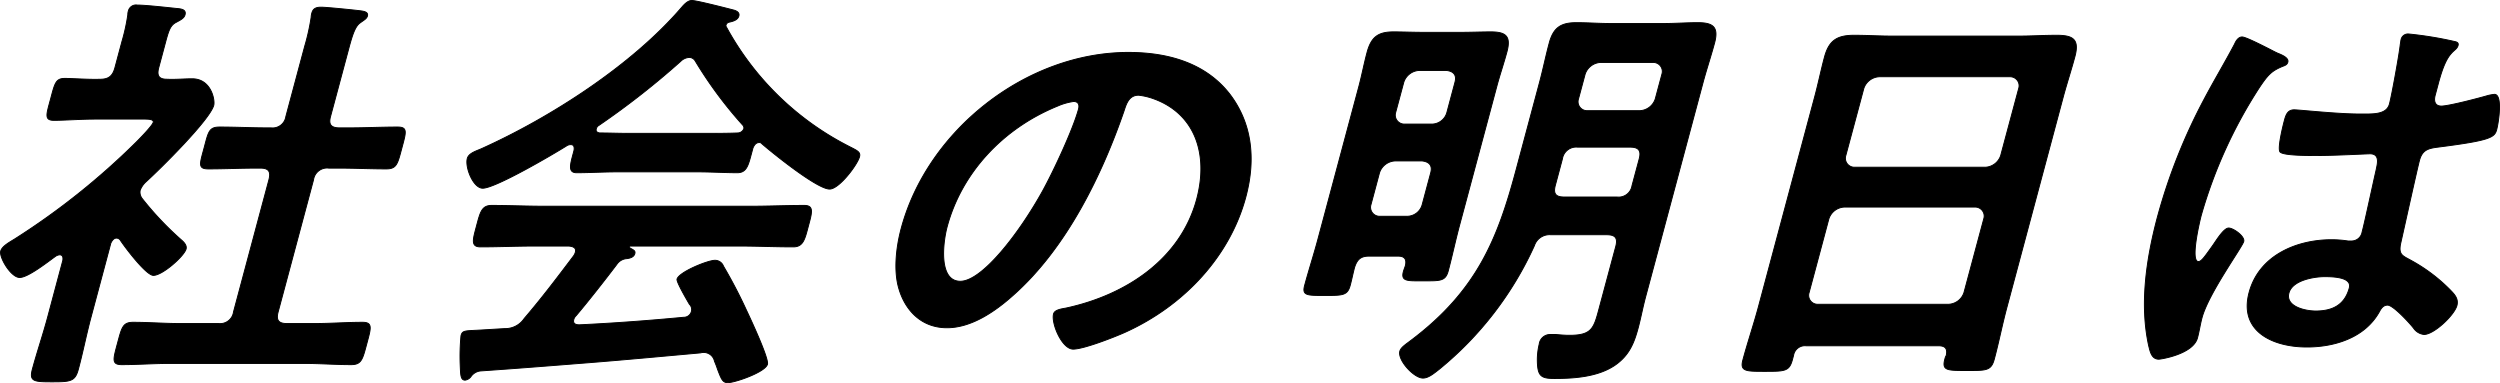 <svg xmlns="http://www.w3.org/2000/svg" width="518.242" height="79.425" viewBox="0 0 518.242 79.425">
  <g id="グループ_197" data-name="グループ 197" transform="translate(-150.404 -358.01)">
    <path id="パス_166" data-name="パス 166" d="M209.708,259.121c-.63,0-.97.608-1.187,1.043l-4.113,15.373c-.956,3.57-1.637,7.125-2.621,10.782-.673,2.513-1.593,2.6-5.46,2.6-3.78,0-4.743-.087-4.077-2.6.963-3.57,2.209-7.212,3.164-10.782l3.157-11.81c.058-.529.036-1.137-.673-1.137a1.782,1.782,0,0,0-.905.355c-1.68,1.216-5.663,4.345-7.371,4.345-1.8,0-4.287-4.171-3.932-5.474.275-1.043,1.955-1.912,2.918-2.52a150.363,150.363,0,0,0,25.17-20.065c.615-.608,3.338-3.389,3.526-4.091.159-.608-.8-.688-1.89-.688H205.255c-2.882,0-6.278.261-8.516.261-2.078,0-1.571-1.216-.71-4.432s1.05-4.258,2.94-4.258c1.7,0,4.967.261,7.328.174,1.8,0,2.614-.7,3.077-2.433l1.441-5.38a40.508,40.508,0,0,0,1.224-5.561,2.452,2.452,0,0,1,.116-.789,1.634,1.634,0,0,1,1.861-1.217c1.709,0,6.336.521,8.088.7.876.08,2.107.167,1.8,1.3-.2.775-1.021,1.13-1.962,1.644-1.064.608-1.412,1.564-2.064,4l-1.419,5.3c-.442,1.651-.022,2.433,1.68,2.433,1.781.087,3.534-.094,5.25-.094,3.954,0,4.75,4.439,4.468,5.482-.818,3.041-11.093,13.2-14.07,15.894a4.579,4.579,0,0,0-1.188,1.745,2.142,2.142,0,0,0,.442,1.731,64.776,64.776,0,0,0,8.059,8.516c.507.434,1.231,1.13,1.021,1.912-.4,1.477-4.888,5.474-6.778,5.474-1.528,0-6.039-6-6.922-7.386A1.031,1.031,0,0,0,209.708,259.121Zm48.306-22.846c3.23,0,6.611-.174,9.942-.174,2.151,0,1.781,1.043.9,4.337s-1.072,4.345-3.23,4.345c-3.331,0-6.524-.166-9.848-.166h-2.071a2.841,2.841,0,0,0-3.172,2.433l-7.328,27.364c-.463,1.731.065,2.426,1.861,2.426h5.583c3.324,0,6.727-.261,10.051-.261,2.158,0,1.745,1.217.905,4.345-.883,3.3-1.093,4.432-3.258,4.432-3.324,0-6.582-.253-9.906-.253h-27.7c-3.244,0-6.64.253-9.964.253-2.158,0-1.767-1.129-.883-4.432.869-3.215,1.072-4.345,3.23-4.345,3.331,0,6.582.261,9.826.261h7.915a2.809,2.809,0,0,0,3.085-2.426l7.328-27.364c.463-1.745-.065-2.433-1.774-2.433h-.811c-3.237,0-6.611.166-9.942.166-2.245,0-1.789-1.043-.905-4.345s.985-4.337,3.237-4.337c3.331,0,6.6.174,9.848.174h.811a2.772,2.772,0,0,0,3.056-2.353l3.91-14.591a44.45,44.45,0,0,0,1.332-5.988,3.348,3.348,0,0,1,.145-.876c.275-1.043,1.043-1.209,1.941-1.209,1.086,0,7.125.608,8.335.775.608.094,1.463.261,1.253,1.043-.167.608-.775.876-1.448,1.39-1.086.7-1.665,2.52-2.455,5.474l-3.751,13.983c-.442,1.658.094,2.353,1.89,2.353Z" transform="translate(-35.139 148.243)" stroke="#000" stroke-linecap="round" stroke-linejoin="round" stroke-width="0.2"/>
    <path id="パス_167" data-name="パス 167" d="M222.885,276.014a1.682,1.682,0,0,0-.485.775c-.232.869.333,1.129,1.144,1.129,7.111-.34,14.345-.869,21.644-1.564a1.6,1.6,0,0,0,1.586-1.217,1.516,1.516,0,0,0-.413-1.477c-.862-1.47-2.708-4.692-2.571-5.206.4-1.477,6.358-3.91,7.886-3.91a1.877,1.877,0,0,1,1.745,1.216,101.758,101.758,0,0,1,4.757,9.117c.746,1.564,4.692,9.993,4.366,11.209-.442,1.658-6.778,3.823-8.219,3.823-1.079,0-1.34-.7-2.136-2.773a16.615,16.615,0,0,0-.63-1.658,2.274,2.274,0,0,0-2.389-1.825c-.275,0-.478.094-.652.094-7.567.688-15.04,1.383-22.571,1.991-7.726.608-14.062,1.13-22.861,1.738a2.763,2.763,0,0,0-2.042,1.224,1.866,1.866,0,0,1-1.173.688c-.992,0-.934-1.217-1.028-3.215a44.835,44.835,0,0,1,.167-6c.326-1.217.883-.956,4.823-1.217l4.207-.253a4.717,4.717,0,0,0,4.069-2.086c3.657-4.265,6.865-8.516,10.21-12.947a2.552,2.552,0,0,0,.391-.782c.261-.956-.485-1.216-1.361-1.3h-7.111c-3.678,0-7.5.174-11.195.174-2.064,0-1.557-1.564-.84-4.258.767-2.868,1.079-4.337,3.143-4.337,3.693,0,7.422.167,11.108.167h42.455c3.78,0,7.509-.167,11.282-.167,2.078,0,1.564,1.557.818,4.337-.717,2.694-1.05,4.258-3.121,4.258-3.773,0-7.415-.174-11.188-.174H234.3c-.275,0-.362,0-.405.174s.13.174.355.347c.63.34.941.521.8,1.043-.21.782-1.064.956-1.629,1.043a2.7,2.7,0,0,0-2.122,1.216C228.793,268.715,225.52,272.885,222.885,276.014ZM222.45,241.7c.058-.529.036-1.137-.688-1.137a1.574,1.574,0,0,0-.876.268c-2.911,1.825-14.757,8.769-17.371,8.769-1.977,0-3.693-4.345-3.2-6.162.282-1.05,1.651-1.484,2.875-2,14.316-6.437,31.253-17.292,41.593-29.363.521-.608,1.274-1.39,2.078-1.39.992,0,7.386,1.651,8.733,2,.579.167,1.209.514,1.021,1.209-.232.876-1.289,1.13-2.057,1.3a.812.812,0,0,0-.586.521c-.043.174-.072.268-.007.355a59.741,59.741,0,0,0,25.293,24.758c1.817.948,2.643,1.216,2.368,2.252-.442,1.658-4.222,6.7-6.2,6.7-2.614,0-11.926-7.56-14.033-9.384a.629.629,0,0,0-.565-.261c-.724,0-1.064.608-1.289,1.122l-.492,1.825c-.579,2.172-1.072,3.309-2.773,3.309-2.245,0-5.619-.181-8.313-.181H231.494c-2.788,0-5.981.181-8.5.181-1.8,0-1.383-1.564-.724-4Zm23.765-19.2a2.681,2.681,0,0,0-1.644.782,167.09,167.09,0,0,1-16.959,13.287,1.114,1.114,0,0,0-.55.7c-.166.608.239.782.666.876,1.977,0,3.932.087,5.909.087H250.1c2.064,0,4.135,0,6.314-.087a1.372,1.372,0,0,0,1.224-.876.839.839,0,0,0-.174-.7,86.328,86.328,0,0,1-9.913-13.367A1.433,1.433,0,0,0,246.216,222.494Z" transform="translate(46.957 147.426)" stroke="#000" stroke-linecap="round" stroke-linejoin="round" stroke-width="0.2"/>
    <path id="パス_168" data-name="パス 168" d="M280.469,220.766c4.468,5.829,5.569,13.121,3.36,21.376-3.237,12.078-12.571,22.419-25.054,28.059-2.353,1.05-8.574,3.476-10.739,3.476-2.332,0-4.584-5.38-4.069-7.292.232-.869,1.629-1.043,2.571-1.216,12.506-2.7,23.765-10.167,27.1-22.585,2.491-9.3-.311-17.639-8.82-20.768a13.447,13.447,0,0,0-3.215-.775c-2.064,0-2.571,1.9-3.063,3.382-4.388,12.686-11.673,28.146-22.983,38.132-3.9,3.483-8.726,6.691-13.671,6.691-5.482,0-8.776-3.816-10.022-8.248-1.021-3.563-.572-8.255.521-12.339,5.445-20.326,25.88-36.488,47.1-36.488C268.3,212.171,275.719,214.691,280.469,220.766Zm-35.655,2.527c-11.514,4.685-19.942,13.99-22.9,25.018-.862,3.215-1.854,11.3,2.73,11.3,4.5,0,12.187-9.906,17.082-18.769,2.288-4.164,6.3-12.766,7.422-16.937.224-.869-.036-1.564-1.028-1.564A12.8,12.8,0,0,0,244.814,223.293Z" transform="translate(124.832 156.706)" stroke="#000" stroke-linecap="round" stroke-linejoin="round" stroke-width="0.2"/>
    <path id="パス_169" data-name="パス 169" d="M236.523,259.712c-1.709,0-2.5.608-3.056,2.346-.326,1.216-.558,2.433-.883,3.649-.579,2.165-1.484,2.165-5.344,2.165-3.693,0-4.685,0-4.127-2.078.84-3.128,1.861-6.256,2.7-9.384l8.545-31.883c.623-2.346,1.065-4.685,1.694-7.038.847-3.128,2.23-4.258,5.467-4.258,2.064,0,4.113.094,6.177.094h7.828c2.064,0,4.164-.094,6.227-.094,3.15,0,4.149.956,3.316,4.084-.652,2.433-1.492,4.866-2.114,7.212l-7.734,28.842c-.833,3.128-1.492,6.256-2.324,9.384-.579,2.172-1.644,2.086-5.148,2.086-3.244,0-4.721.166-4.164-1.912.116-.434.311-.869.434-1.3.29-1.39-.3-1.912-1.557-1.912Zm7.886-8.255a3.259,3.259,0,0,0,3.078-2.433l1.767-6.6c.391-1.484-.29-2.259-1.774-2.44h-5.67a3.566,3.566,0,0,0-3.172,2.44l-1.767,6.6a1.865,1.865,0,0,0,1.868,2.433Zm9.87-27.8c.4-1.477-.29-2.259-1.774-2.433h-5.67a3.542,3.542,0,0,0-3.164,2.433l-1.68,6.256a1.87,1.87,0,0,0,1.868,2.433h5.67a3.26,3.26,0,0,0,3.078-2.433Zm19.855,31.622a3.3,3.3,0,0,0-3.389,2.259,70.7,70.7,0,0,1-19.732,25.634c-1.014.775-2.194,1.825-3.367,1.825-1.89,0-5.286-3.736-4.8-5.561.21-.789,1.188-1.4,2.317-2.259,13.736-10.348,17.972-21.115,21.767-35.279l4.866-18.154c.724-2.694,1.267-5.387,2.013-8.168.854-3.215,2.4-4.258,5.641-4.258,2.426,0,4.8.181,7.14.181h10.883c2.339,0,4.815-.181,7.154-.181,3.237,0,4.33.956,3.476,4.178-.746,2.773-1.68,5.554-2.4,8.248l-11.9,44.4c-.579,2.165-.978,4.338-1.535,6.423-.818,3.049-1.818,5.735-4.895,7.82-3.613,2.433-8.726,2.694-12.5,2.694-2.52,0-3.3-.435-3.483-2.781a13.793,13.793,0,0,1,.355-4.345,2.271,2.271,0,0,1,2.332-1.991h1.173c.876.087,1.839.166,2.737.166,4.591,0,5.054-1.383,6.119-5.38l3.5-13.034c.463-1.738-.072-2.433-1.868-2.433Zm5.59-18.154a2.89,2.89,0,0,0-3.172,2.433l-1.463,5.467c-.464,1.738.065,2.433,1.774,2.433h10.97a2.8,2.8,0,0,0,3.143-2.346l1.492-5.554c.442-1.658-.065-2.433-1.861-2.433Zm12.9-7.56a3.543,3.543,0,0,0,3.172-2.433l1.376-5.127a1.873,1.873,0,0,0-1.868-2.44H284.423a3.559,3.559,0,0,0-3.164,2.44l-1.376,5.127a1.864,1.864,0,0,0,1.861,2.433Z" transform="translate(197.736 151.389)" stroke="#000" stroke-linecap="round" stroke-linejoin="round" stroke-width="0.2"/>
    <path id="パス_170" data-name="パス 170" d="M276.217,276.047H248.781a2.382,2.382,0,0,0-2.607,2l-.232.869c-.652,2.433-1.55,2.433-5.779,2.433-3.867,0-5.127,0-4.5-2.339.978-3.65,2.223-7.306,3.179-10.862l11.709-43.708c.746-2.773,1.289-5.467,2.035-8.248.934-3.476,2.643-4.511,6.155-4.511,2.607,0,5.17.167,7.864.167h26.264c2.607,0,5.264-.167,7.871-.167,3.418,0,4.714.862,3.758,4.424-.746,2.781-1.665,5.561-2.411,8.335l-11.658,43.534c-.985,3.65-1.665,7.205-2.643,10.855-.652,2.433-1.709,2.346-5.757,2.346s-5.127,0-4.5-2.346a2.671,2.671,0,0,1,.3-.782C278.115,276.655,277.651,276.047,276.217,276.047ZM249.4,265.011a1.854,1.854,0,0,0,1.861,2.433h27.075a3.521,3.521,0,0,0,3.164-2.433l4.1-15.279a1.868,1.868,0,0,0-1.868-2.44H256.666a3.548,3.548,0,0,0-3.172,2.44Zm36.546-25.974a3.534,3.534,0,0,0,3.165-2.426l3.729-13.9a1.865,1.865,0,0,0-1.868-2.433H263.907a3.551,3.551,0,0,0-3.172,2.433l-3.729,13.9a1.865,1.865,0,0,0,1.868,2.426Z" transform="translate(276.029 153.642)" stroke="#000" stroke-linecap="round" stroke-linejoin="round" stroke-width="0.2"/>
    <path id="パス_171" data-name="パス 171" d="M274.9,215.721c.644.268,2.1.876,1.868,1.738-.137.521-.543.7-1.036.869-2.332.956-3.077,1.738-4.88,4.432a97.777,97.777,0,0,0-12.02,26.409c-.377,1.4-2.317,9.645-.6,9.645.63,0,1.376-1.13,2.81-3.128.71-.956,2.375-3.823,3.454-3.823.992,0,3.4,1.738,3.128,2.781-.326,1.217-7.292,10.768-8.646,15.807-.377,1.4-.565,2.781-.941,4.178-.905,3.389-7.574,4.424-8.023,4.424-1.528,0-1.81-1.644-2.114-2.86-1.81-8.342-.6-17.56,1.868-26.763a117.392,117.392,0,0,1,9.667-24.323c2.02-3.823,4.272-7.567,6.285-11.383.261-.608.761-1.47,1.564-1.47.63,0,3.1,1.216,5.156,2.252C273.466,215.025,274.408,215.547,274.9,215.721Zm36.474-2.513c.42.08.826.261.688.775-.21.782-.8.956-1.455,1.738-.775.876-1.622,2.346-2.643,6.17l-.652,2.44c-.326,1.209-.065,2.252,1.282,2.252,1.528,0,7.813-1.651,9.58-2.172a9.182,9.182,0,0,1,1.419-.261c1.8,0,.818,6,.471,7.292-.442,1.651-1.238,2.259-12.223,3.657-2.042.261-3.222.608-3.8,2.781-.463,1.731-3.4,15.025-3.91,17.285-.427,2.252.42,2.433,2.143,3.389a34.815,34.815,0,0,1,8.088,6.075c.847.876,1.846,1.825,1.455,3.3-.543,2.006-4.757,6-6.821,6a3.018,3.018,0,0,1-2.172-1.311c-.731-.956-4.207-4.772-5.38-4.772-.9,0-1.347.688-1.716,1.39-3.106,5.554-9.595,7.292-15,7.292-7.2,0-14.142-3.3-12-11.3,2.093-7.82,10.043-10.941,17.06-10.941a22.257,22.257,0,0,1,3.432.261h.63a2.215,2.215,0,0,0,2.3-1.825c.579-2.165,2.339-10.427,2.926-12.947.145-.869.97-3.3-1.274-3.3-.724,0-7.205.355-10.8.355H281.83c-2.252,0-6-.094-6.64-.7-.681-.514.558-5.467.862-6.6s.674-2.172,2.02-2.172c1.086,0,8.856.869,13.534.869h1.434c2.165,0,4.28-.181,4.786-2.085.485-1.818,2.028-10.253,2.252-12.426.073-.254.073-.608.145-.862a1.47,1.47,0,0,1,1.586-1.216A76.386,76.386,0,0,1,311.374,213.208Zm-27,48.733c-2.071,0-6.662.7-7.379,3.389-.753,2.781,3.309,3.736,5.561,3.736,3.41,0,5.988-1.217,6.944-4.779C290.107,262.021,286.08,261.941,284.372,261.941Z" transform="translate(347.903 153.417)" stroke="#000" stroke-linecap="round" stroke-linejoin="round" stroke-width="0.2"/>
  </g>
</svg>
